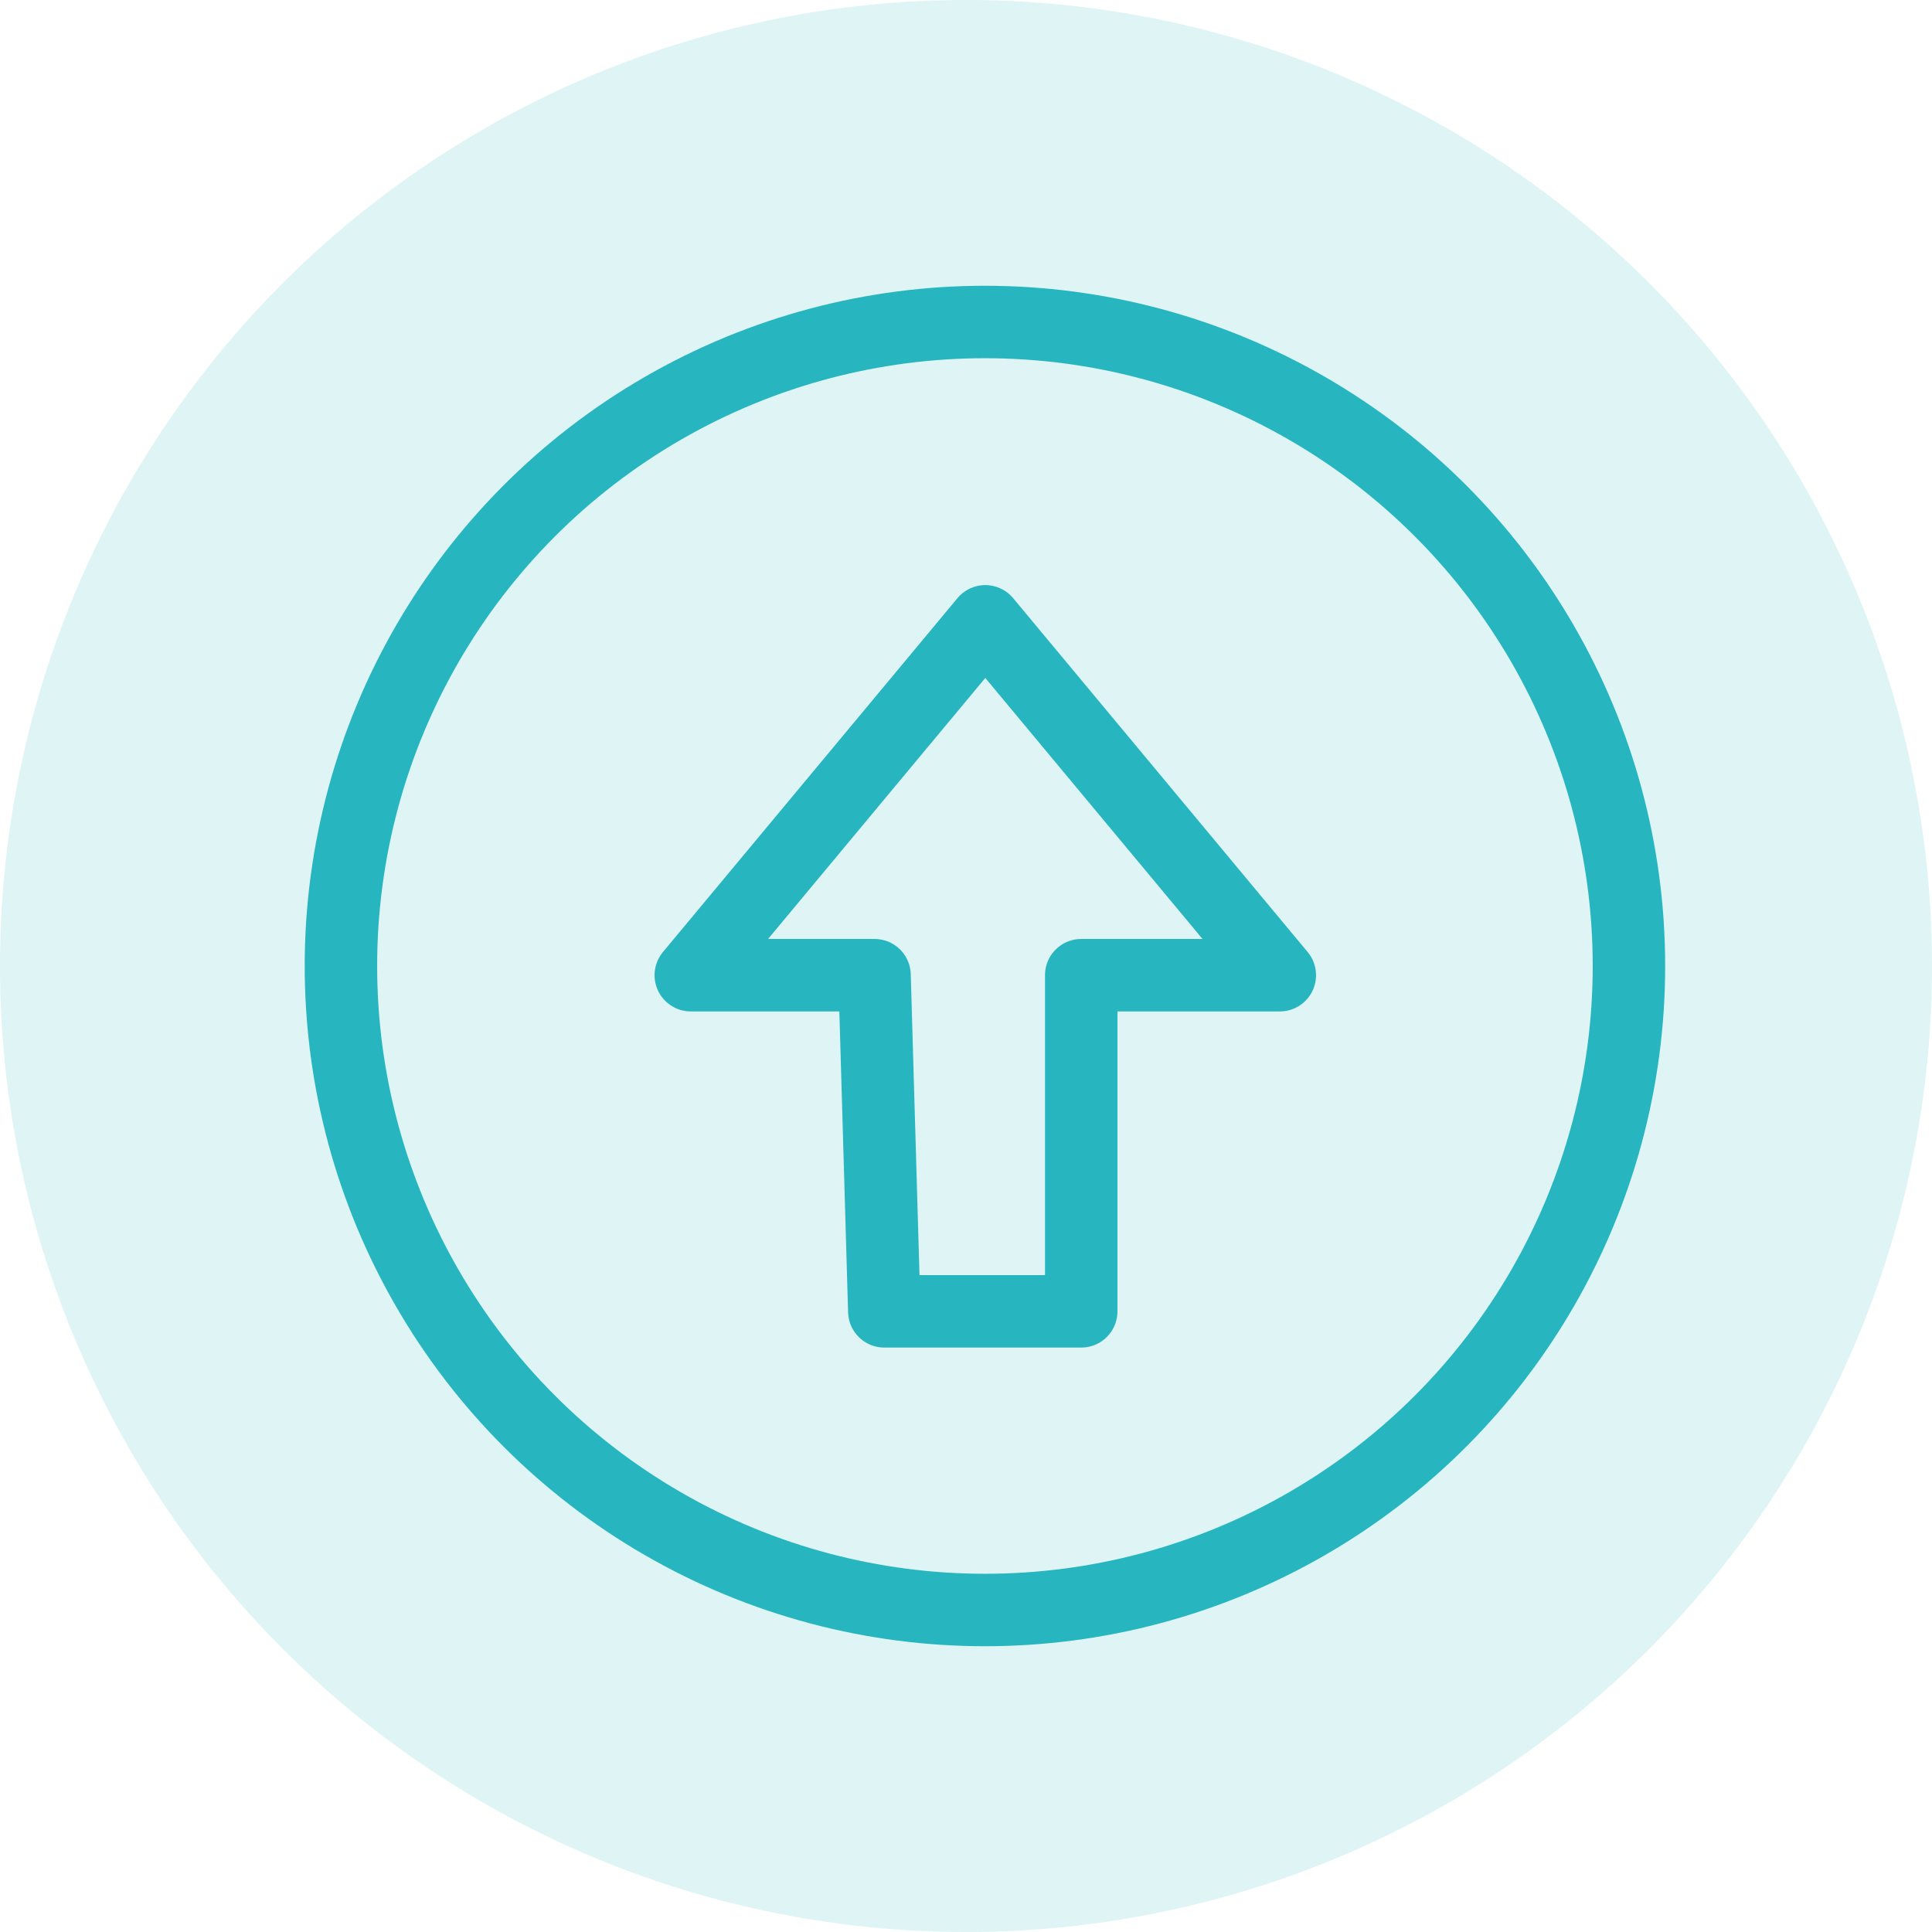 <svg width="80" height="80" viewBox="0 0 80 80" fill="none" xmlns="http://www.w3.org/2000/svg">
<g id="upselling">
<circle id="Oval Copy 10" opacity="0.15" cx="40" cy="40" r="40" fill="#27B6BF"/>
<g id="upselling_2">
<circle id="Oval Copy" cx="40.784" cy="40" r="26.667" stroke="#27B6BF" stroke-width="3"/>
<path id="Path 8 Copy" fill-rule="evenodd" clip-rule="evenodd" d="M36.213 40.381H28.604L40.799 25.728L52.994 40.381H44.771V54.3H36.617L36.213 40.381Z" stroke="#27B6BF" stroke-width="3" stroke-linejoin="round"/>
</g>
</g>
</svg>

